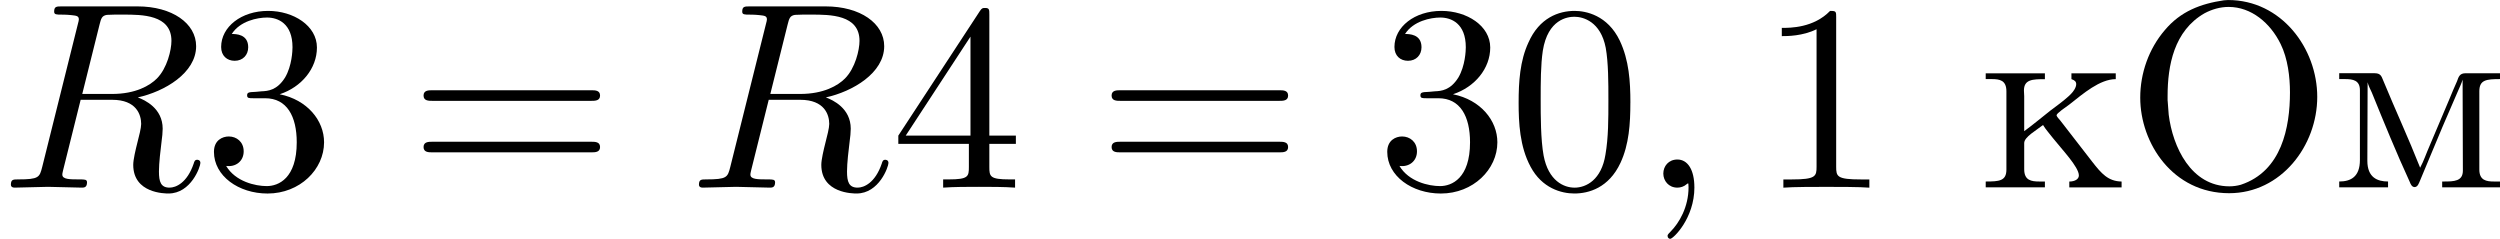 <?xml version='1.0' encoding='UTF-8'?>
<!-- This file was generated by dvisvgm 1.15.1 -->
<svg height='11.25pt' version='1.1' viewBox='61.768 55.721 93.853 8.966' width='117.757pt' xmlns='http://www.w3.org/2000/svg' xmlns:xlink='http://www.w3.org/1999/xlink'>
<defs>
<path d='m3.696 -7.034c-0.887 0.13 -1.634 0.418 -2.222 1.116c-0.608 0.707 -0.927 1.624 -0.927 2.54c0 1.714 1.225 3.587 3.337 3.587c1.953 0 3.308 -1.783 3.308 -3.616c0 -1.823 -1.345 -3.636 -3.347 -3.636c-0.05 0 -0.1 0.01 -0.149 0.01zm-2.122 3.766v-0.169c0 -1.146 0.239 -2.451 1.385 -3.108c0.279 -0.149 0.588 -0.239 0.907 -0.239c0.847 0 1.564 0.598 1.953 1.395c0.269 0.548 0.349 1.235 0.349 1.813c0 1.315 -0.309 2.959 -1.843 3.467c-0.139 0.04 -0.289 0.06 -0.428 0.06c-1.445 0 -2.132 -1.484 -2.281 -2.69c-0.02 -0.179 -0.02 -0.349 -0.04 -0.528z' id='g0-206'/>
<path d='m0.259 -4.294v0.219h0.229c0.289 0 0.548 0.04 0.548 0.458v2.939c0 0.428 -0.269 0.448 -0.777 0.448v0.219h2.222v-0.219h-0.209c-0.299 0 -0.568 -0.04 -0.568 -0.458v-0.986c0 -0.229 0.458 -0.478 0.707 -0.677c0.1 0.169 0.249 0.329 0.369 0.488c0.329 0.418 0.976 1.086 0.976 1.405c0 0.139 -0.149 0.229 -0.359 0.229v0.219h1.963v-0.219c-0.508 -0.01 -0.757 -0.299 -1.106 -0.747l-1.196 -1.544c-0.05 -0.06 -0.139 -0.149 -0.139 -0.199c0 -0.07 0.339 -0.299 0.488 -0.408c0.508 -0.399 1.136 -0.946 1.734 -0.946v-0.219h-1.664v0.219c0.12 0.04 0.179 0.09 0.179 0.189c0 0.13 -0.11 0.279 -0.189 0.359l-0.08 0.08c-0.219 0.199 -0.468 0.379 -0.707 0.558c-0.329 0.259 -0.648 0.528 -0.976 0.767v-1.315c0 -0.06 -0.01 -0.139 -0.01 -0.209c0 -0.418 0.319 -0.428 0.787 -0.428v-0.219h-2.222z' id='g0-234'/>
<path d='m0.299 -4.294v0.219h0.219c0.289 0 0.558 0.04 0.558 0.418v2.62c0 0.628 -0.339 0.807 -0.777 0.807v0.219h1.833v-0.219c-0.399 0 -0.777 -0.149 -0.777 -0.777l0.01 -2.949c0.03 0.13 0.1 0.259 0.159 0.389c0.458 1.126 0.917 2.252 1.425 3.357c0.03 0.08 0.08 0.189 0.179 0.189h0.01c0.11 -0.01 0.149 -0.139 0.189 -0.229l0.299 -0.717c0.369 -0.897 0.747 -1.783 1.136 -2.67c0.06 -0.139 0.13 -0.279 0.169 -0.418l0.01 3.417c0 0.399 -0.329 0.408 -0.717 0.408h-0.06v0.219h2.172v-0.219h-0.229c-0.279 0 -0.548 -0.04 -0.548 -0.448v-2.939c0 -0.428 0.259 -0.458 0.777 -0.458v-0.219h-1.295c-0.219 0 -0.259 0.13 -0.319 0.299c-0.1 0.229 -0.199 0.448 -0.289 0.677l-0.747 1.763c-0.12 0.269 -0.209 0.548 -0.349 0.807c-0.428 -1.086 -0.927 -2.162 -1.375 -3.248c-0.07 -0.149 -0.08 -0.299 -0.329 -0.299h-1.335z' id='g0-236'/>
<path d='m4.583 -3.188c0 -0.797 -0.05 -1.594 -0.399 -2.331c-0.458 -0.956 -1.275 -1.116 -1.694 -1.116c-0.598 0 -1.325 0.259 -1.734 1.186c-0.319 0.687 -0.369 1.465 -0.369 2.262c0 0.747 0.04 1.644 0.448 2.401c0.428 0.807 1.156 1.006 1.644 1.006c0.538 0 1.295 -0.209 1.734 -1.156c0.319 -0.687 0.369 -1.465 0.369 -2.252zm-2.102 3.188c-0.389 0 -0.976 -0.249 -1.156 -1.205c-0.11 -0.598 -0.11 -1.514 -0.11 -2.102c0 -0.638 0 -1.295 0.08 -1.833c0.189 -1.186 0.936 -1.275 1.186 -1.275c0.329 0 0.986 0.179 1.176 1.166c0.1 0.558 0.1 1.315 0.1 1.943c0 0.747 0 1.425 -0.11 2.062c-0.149 0.946 -0.717 1.245 -1.166 1.245z' id='g2-48'/>
<path d='m2.929 -6.376c0 -0.239 0 -0.259 -0.229 -0.259c-0.618 0.638 -1.494 0.638 -1.813 0.638v0.309c0.199 0 0.787 0 1.305 -0.259v5.161c0 0.359 -0.03 0.478 -0.927 0.478h-0.319v0.309c0.349 -0.03 1.215 -0.03 1.614 -0.03s1.265 0 1.614 0.03v-0.309h-0.319c-0.897 0 -0.927 -0.11 -0.927 -0.478v-5.589z' id='g2-49'/>
<path d='m2.889 -3.507c0.817 -0.269 1.395 -0.966 1.395 -1.753c0 -0.817 -0.877 -1.375 -1.833 -1.375c-1.006 0 -1.763 0.598 -1.763 1.355c0 0.329 0.219 0.518 0.508 0.518c0.309 0 0.508 -0.219 0.508 -0.508c0 -0.498 -0.468 -0.498 -0.618 -0.498c0.309 -0.488 0.966 -0.618 1.325 -0.618c0.408 0 0.956 0.219 0.956 1.116c0 0.12 -0.02 0.697 -0.279 1.136c-0.299 0.478 -0.638 0.508 -0.887 0.518c-0.08 0.01 -0.319 0.03 -0.389 0.03c-0.08 0.01 -0.149 0.02 -0.149 0.12c0 0.11 0.07 0.11 0.239 0.11h0.438c0.817 0 1.186 0.677 1.186 1.654c0 1.355 -0.687 1.644 -1.126 1.644c-0.428 0 -1.176 -0.169 -1.524 -0.757c0.349 0.05 0.658 -0.169 0.658 -0.548c0 -0.359 -0.269 -0.558 -0.558 -0.558c-0.239 0 -0.558 0.139 -0.558 0.578c0 0.907 0.927 1.564 2.012 1.564c1.215 0 2.122 -0.907 2.122 -1.923c0 -0.817 -0.628 -1.594 -1.664 -1.803z' id='g2-51'/>
<path d='m2.929 -1.644v0.867c0 0.359 -0.02 0.468 -0.757 0.468h-0.209v0.309c0.408 -0.03 0.927 -0.03 1.345 -0.03s0.946 0 1.355 0.03v-0.309h-0.209c-0.737 0 -0.757 -0.11 -0.757 -0.468v-0.867h0.996v-0.309h-0.996v-4.533c0 -0.199 0 -0.259 -0.159 -0.259c-0.09 0 -0.12 0 -0.199 0.12l-3.059 4.672v0.309h2.65zm0.06 -0.309h-2.431l2.431 -3.716v3.716z' id='g2-52'/>
<path d='m6.844 -3.258c0.149 0 0.339 0 0.339 -0.199s-0.189 -0.199 -0.329 -0.199h-5.968c-0.139 0 -0.329 0 -0.329 0.199s0.189 0.199 0.339 0.199h5.948zm0.01 1.933c0.139 0 0.329 0 0.329 -0.199s-0.189 -0.199 -0.339 -0.199h-5.948c-0.149 0 -0.339 0 -0.339 0.199s0.189 0.199 0.329 0.199h5.968z' id='g2-61'/>
<path d='m2.022 -0.01c0 -0.658 -0.249 -1.046 -0.638 -1.046c-0.329 0 -0.528 0.249 -0.528 0.528c0 0.269 0.199 0.528 0.528 0.528c0.12 0 0.249 -0.04 0.349 -0.13c0.03 -0.02 0.04 -0.03 0.05 -0.03s0.02 0.01 0.02 0.149c0 0.737 -0.349 1.335 -0.677 1.664c-0.11 0.11 -0.11 0.13 -0.11 0.159c0 0.07 0.05 0.11 0.1 0.11c0.11 0 0.907 -0.767 0.907 -1.933z' id='g1-59'/>
<path d='m3.736 -6.117c0.06 -0.239 0.09 -0.339 0.279 -0.369c0.09 -0.01 0.408 -0.01 0.608 -0.01c0.707 0 1.813 0 1.813 0.986c0 0.339 -0.159 1.026 -0.548 1.415c-0.259 0.259 -0.787 0.578 -1.684 0.578h-1.116l0.648 -2.6zm1.435 2.73c1.006 -0.219 2.192 -0.917 2.192 -1.923c0 -0.857 -0.897 -1.494 -2.202 -1.494h-2.839c-0.199 0 -0.289 0 -0.289 0.199c0 0.11 0.09 0.11 0.279 0.11c0.02 0 0.209 0 0.379 0.02c0.179 0.02 0.269 0.03 0.269 0.159c0 0.04 -0.01 0.07 -0.04 0.189l-1.335 5.35c-0.1 0.389 -0.12 0.468 -0.907 0.468c-0.179 0 -0.269 0 -0.269 0.199c0 0.11 0.12 0.11 0.139 0.11c0.279 0 0.976 -0.03 1.255 -0.03s0.986 0.03 1.265 0.03c0.08 0 0.199 0 0.199 -0.199c0 -0.11 -0.09 -0.11 -0.279 -0.11c-0.369 0 -0.648 0 -0.648 -0.179c0 -0.06 0.02 -0.11 0.03 -0.169l0.658 -2.64h1.186c0.907 0 1.086 0.558 1.086 0.907c0 0.149 -0.08 0.458 -0.139 0.687c-0.07 0.279 -0.159 0.648 -0.159 0.847c0 1.076 1.196 1.076 1.325 1.076c0.847 0 1.196 -1.006 1.196 -1.146c0 -0.12 -0.11 -0.12 -0.12 -0.12c-0.09 0 -0.11 0.07 -0.13 0.139c-0.249 0.737 -0.677 0.907 -0.907 0.907c-0.329 0 -0.399 -0.219 -0.399 -0.608c0 -0.309 0.06 -0.817 0.1 -1.136c0.02 -0.139 0.04 -0.329 0.04 -0.468c0 -0.767 -0.667 -1.076 -0.936 -1.176z' id='g1-82'/>
</defs>
<g id='page1'>
<use x='61.768' xlink:href='#g1-82' y='62.765'/>
<use x='69.382' xlink:href='#g2-51' y='62.765'/>
<use x='77.112' xlink:href='#g2-61' y='62.765'/>
<use x='87.599' xlink:href='#g1-82' y='62.765'/>
<use x='95.212' xlink:href='#g2-52' y='62.765'/>
<use x='102.942' xlink:href='#g2-61' y='62.765'/>
<use x='113.429' xlink:href='#g2-51' y='62.765'/>
<use x='118.392' xlink:href='#g2-48' y='62.765'/>
<use x='123.355' xlink:href='#g1-59' y='62.765'/>
<use x='127.772' xlink:href='#g2-49' y='62.765'/>
<use x='136.055' xlink:href='#g0-234' y='62.765'/>
<use x='141.568' xlink:href='#g0-206' y='62.765'/>
<use x='149.286' xlink:href='#g0-236' y='62.765'/>
</g>
</svg>

